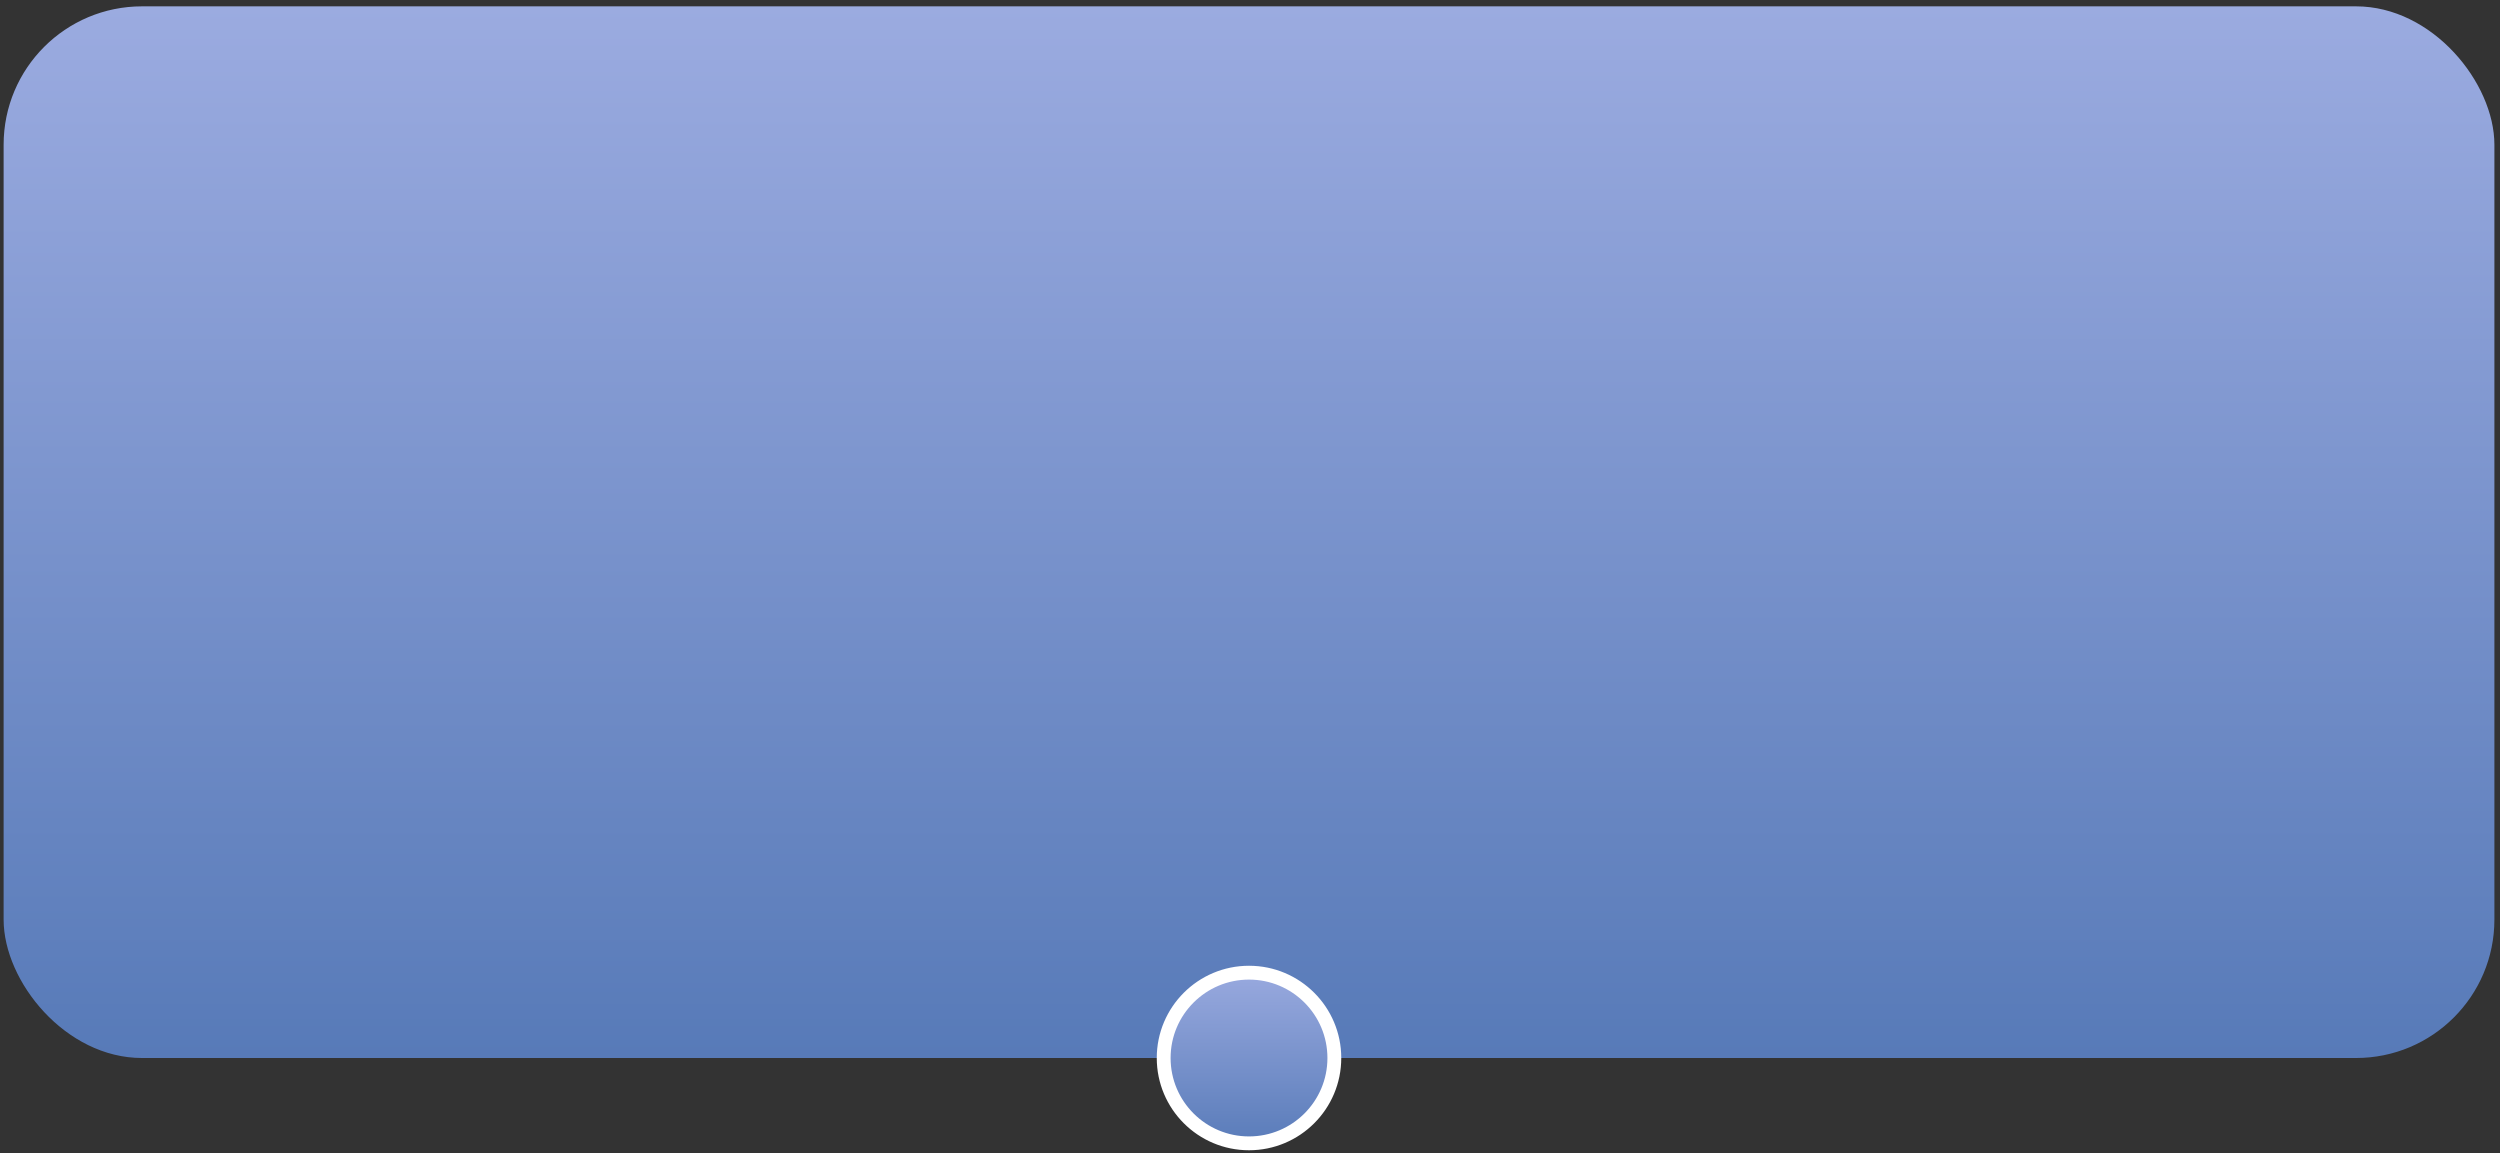 <svg width="271" height="125" viewBox="0 0 271 125" fill="none" xmlns="http://www.w3.org/2000/svg">
<rect x="0" y="0" width="271" height="125" fill="#333333" stroke="none"/>
<rect x="0.393" y="0.688" width="270" height="114" rx="15" fill="url(#paint0_linear_230_25799)"/>
<circle cx="135.393" cy="114.688" r="9.25" fill="url(#paint1_linear_230_25799)" stroke="white" stroke-width="1.5"/>
<defs>
<linearGradient id="paint0_linear_230_25799" x1="135.393" y1="0.688" x2="135.393" y2="114.688" gradientUnits="userSpaceOnUse">
<stop stop-color="#9BABE0"/>
<stop offset="1" stop-color="#577AB8"/>
</linearGradient>
<linearGradient id="paint1_linear_230_25799" x1="135.393" y1="104.688" x2="135.393" y2="124.688" gradientUnits="userSpaceOnUse">
<stop stop-color="#9BABE0"/>
<stop offset="1" stop-color="#577AB8"/>
</linearGradient>
</defs>
</svg>
